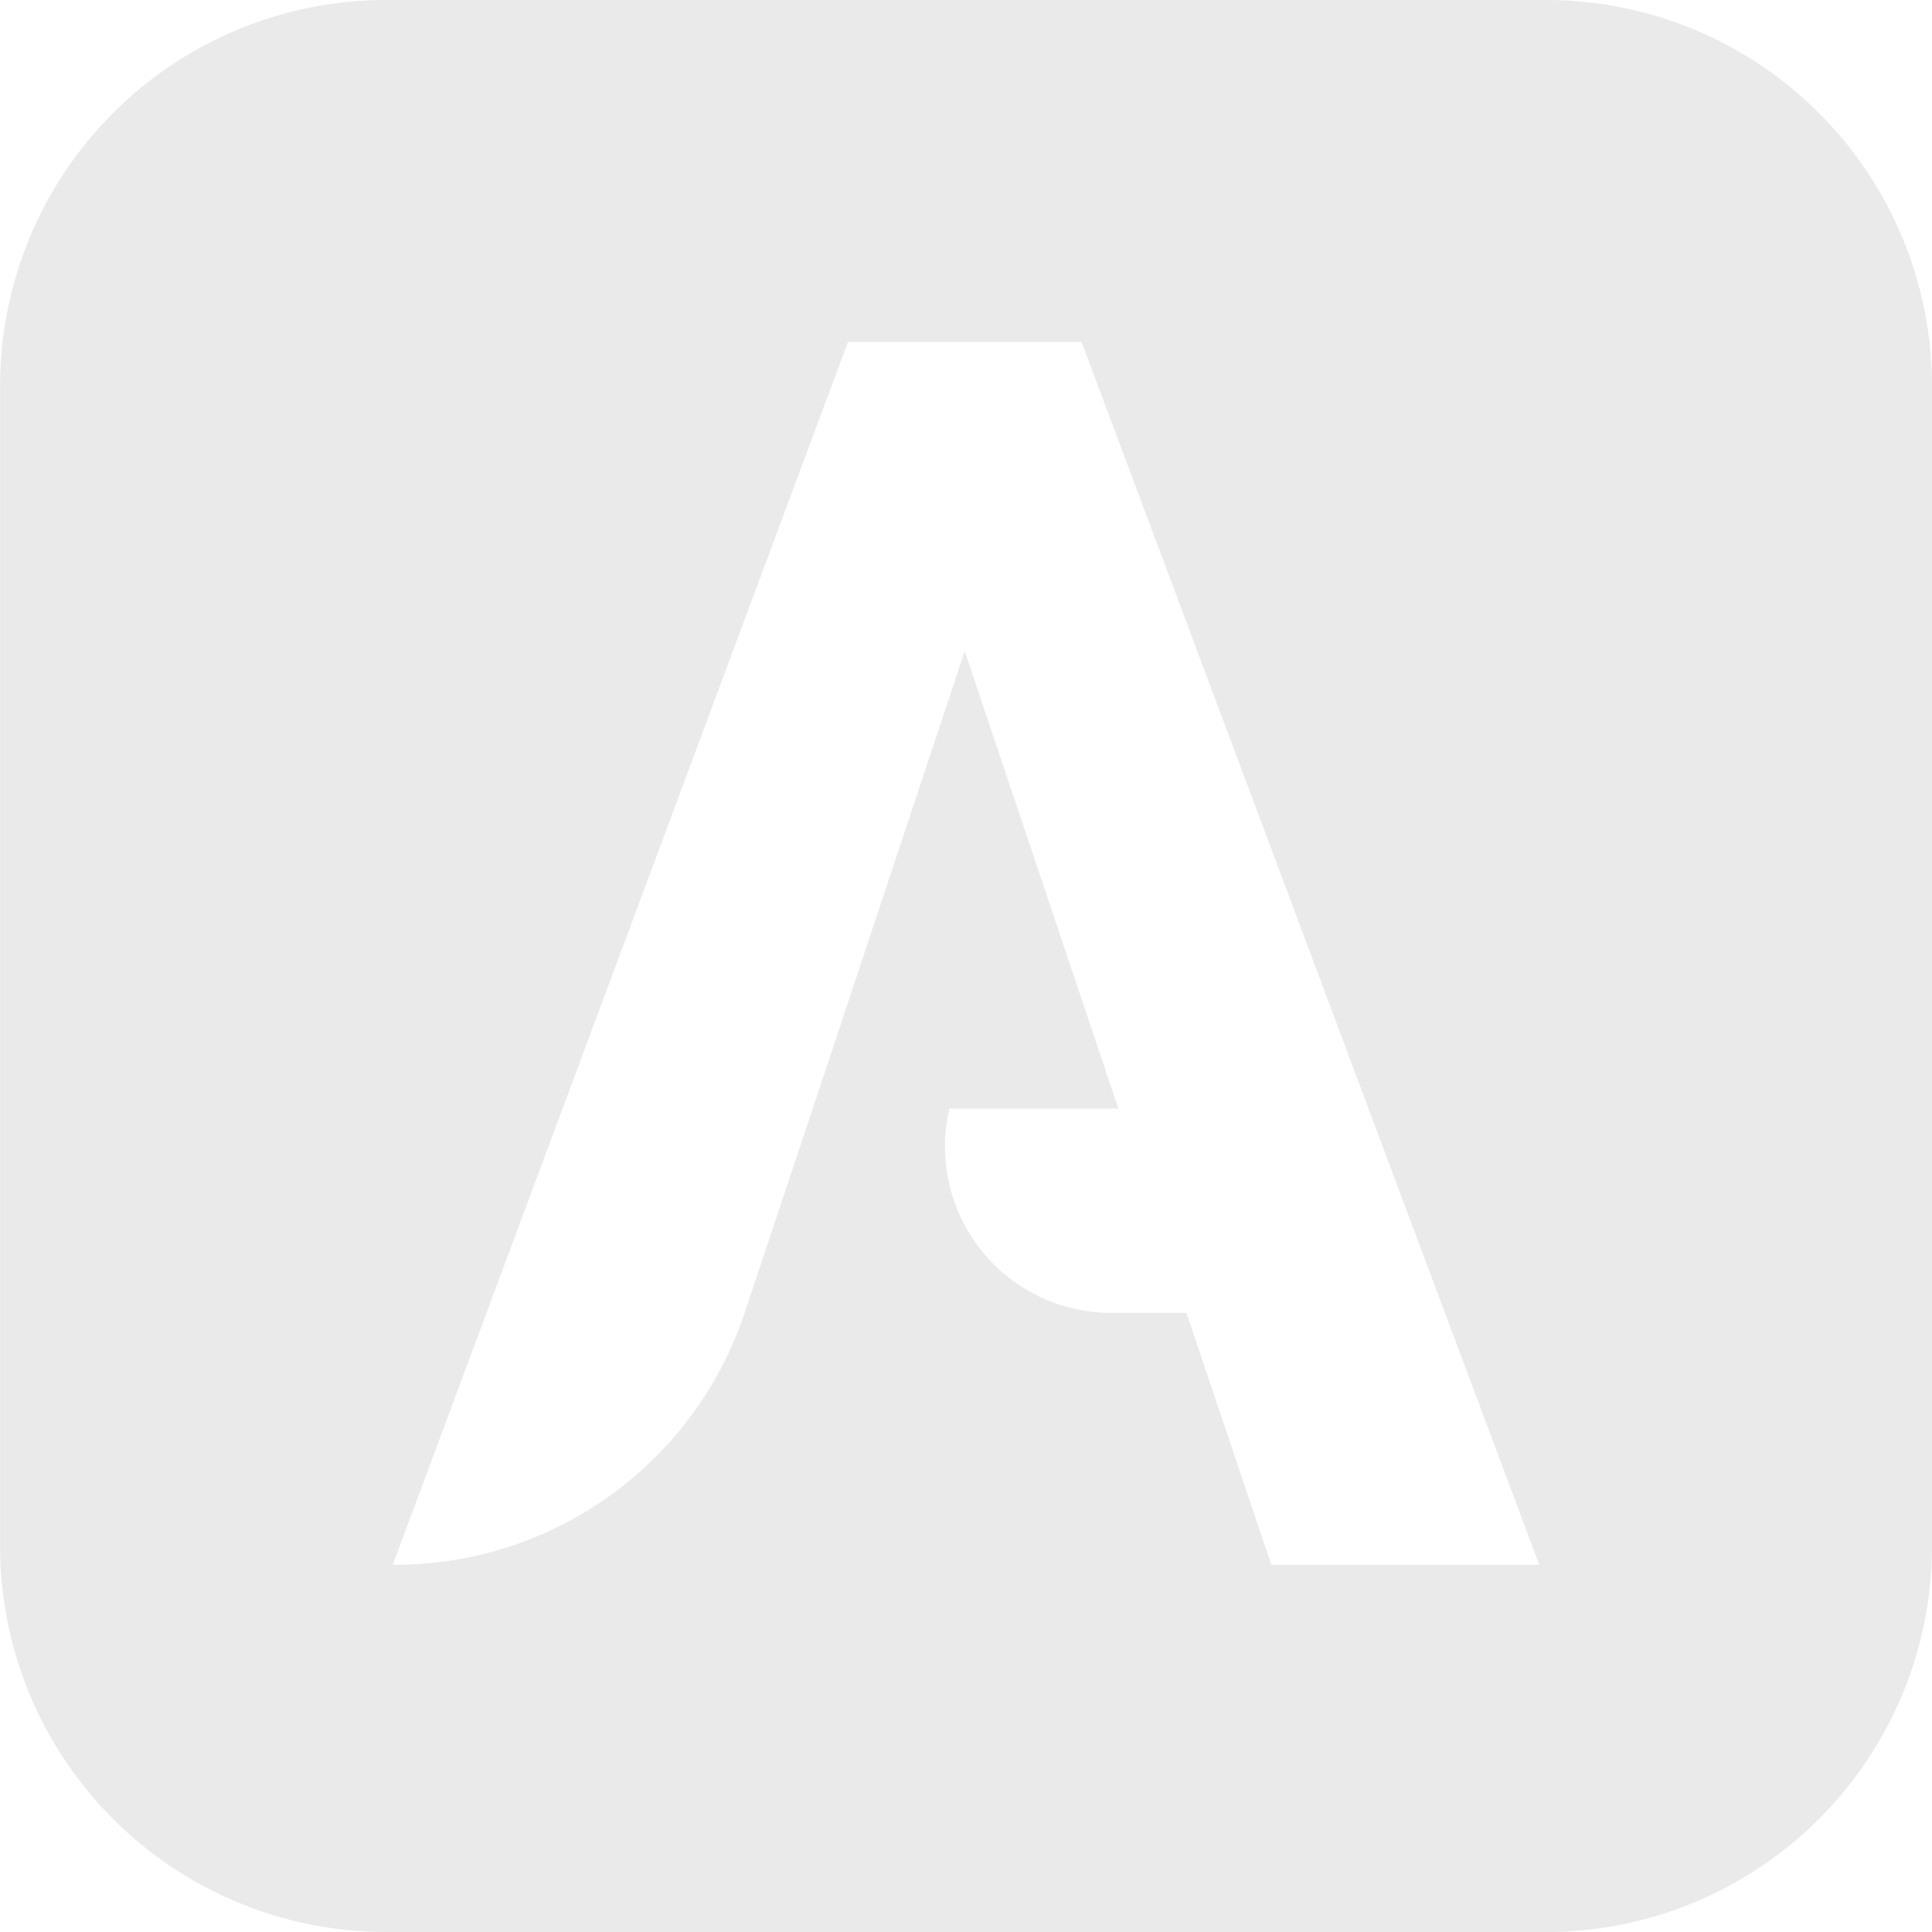 <svg id="Calque_1" data-name="Calque 1" xmlns="http://www.w3.org/2000/svg" viewBox="0 0 656.8 656.8"><defs><style>.cls-1{fill:#eaeaea;}</style></defs><path class="cls-1" d="M342,342.79V737.21A131.2,131.2,0,0,0,473.17,868.4H867.59A131.2,131.2,0,0,0,998.78,737.21V342.79A131.2,131.2,0,0,0,867.59,211.6H473.17A131.2,131.2,0,0,0,342,342.79ZM774.17,743.58l-28.85-85.66H719.73a56.49,56.49,0,0,1-55-69.38H722.2L669.94,432.93,618.27,588.54l-23.22,69.6a125.26,125.26,0,0,1-118.76,85.42h-.79L630.27,327.81h79.38L865.26,743.56H774.17Z" transform="translate(-341.98 -211.6)"/></svg>